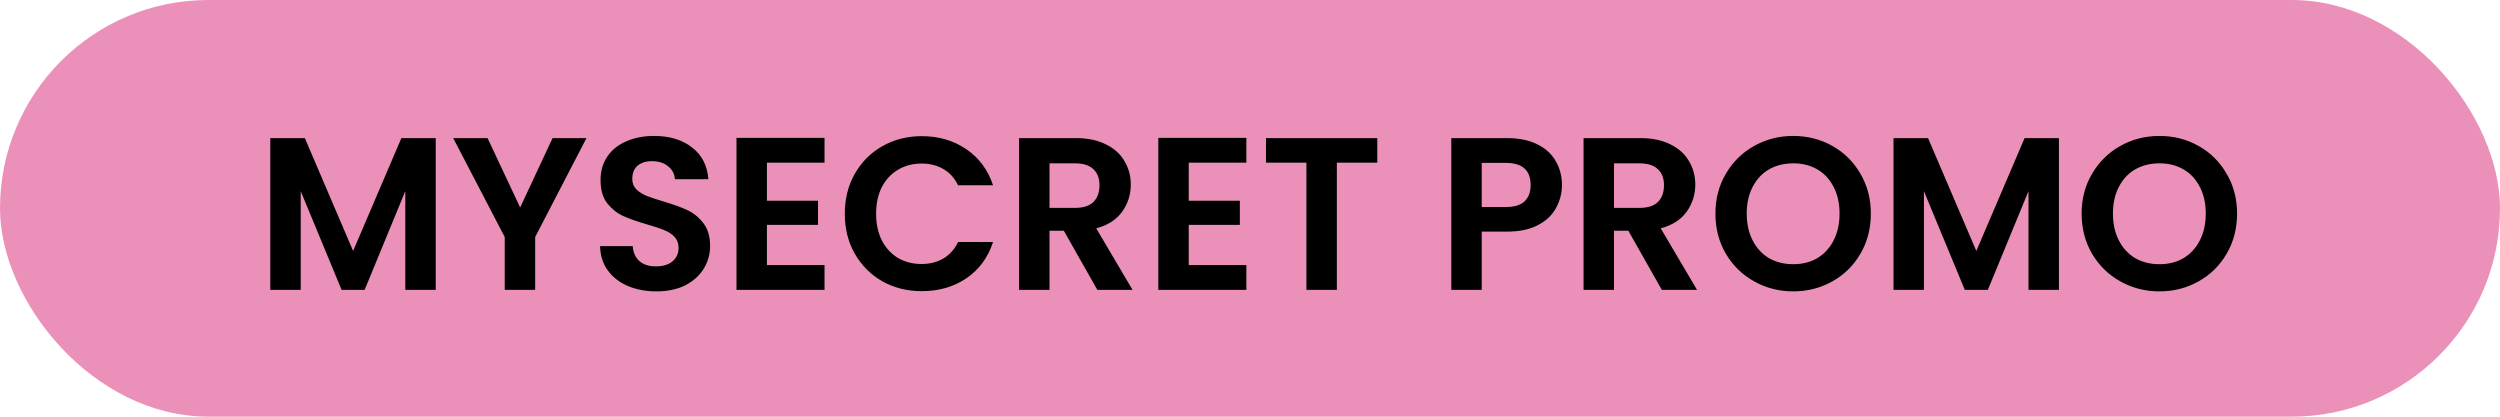 <svg width="138" height="23" viewBox="0 0 138 23" fill="none" xmlns="http://www.w3.org/2000/svg">
<rect x="138" y="23" width="138" height="23" rx="11.5" transform="rotate(-180 138 23)" fill="#EB91B9"/>
<path d="M24.052 7.624V16H22.372V10.552L20.128 16H18.856L16.6 10.552V16H14.92V7.624H16.828L19.492 13.852L22.156 7.624H24.052ZM32.373 7.624L29.541 13.084V16H27.861V13.084L25.017 7.624H26.913L28.713 11.452L30.501 7.624H32.373ZM36.234 16.084C35.65 16.084 35.122 15.984 34.65 15.784C34.186 15.584 33.818 15.296 33.546 14.92C33.274 14.544 33.134 14.1 33.126 13.588H34.926C34.95 13.932 35.07 14.204 35.286 14.404C35.51 14.604 35.814 14.704 36.198 14.704C36.59 14.704 36.898 14.612 37.122 14.428C37.346 14.236 37.458 13.988 37.458 13.684C37.458 13.436 37.382 13.232 37.23 13.072C37.078 12.912 36.886 12.788 36.654 12.7C36.43 12.604 36.118 12.5 35.718 12.388C35.174 12.228 34.73 12.072 34.386 11.92C34.05 11.76 33.758 11.524 33.51 11.212C33.27 10.892 33.15 10.468 33.15 9.94C33.15 9.444 33.274 9.012 33.522 8.644C33.77 8.276 34.118 7.996 34.566 7.804C35.014 7.604 35.526 7.504 36.102 7.504C36.966 7.504 37.666 7.716 38.202 8.14C38.746 8.556 39.046 9.14 39.102 9.892H37.254C37.238 9.604 37.114 9.368 36.882 9.184C36.658 8.992 36.358 8.896 35.982 8.896C35.654 8.896 35.39 8.98 35.19 9.148C34.998 9.316 34.902 9.56 34.902 9.88C34.902 10.104 34.974 10.292 35.118 10.444C35.27 10.588 35.454 10.708 35.67 10.804C35.894 10.892 36.206 10.996 36.606 11.116C37.15 11.276 37.594 11.436 37.938 11.596C38.282 11.756 38.578 11.996 38.826 12.316C39.074 12.636 39.198 13.056 39.198 13.576C39.198 14.024 39.082 14.44 38.85 14.824C38.618 15.208 38.278 15.516 37.83 15.748C37.382 15.972 36.85 16.084 36.234 16.084ZM42.334 8.98V11.08H45.154V12.412H42.334V14.632H45.514V16H40.654V7.612H45.514V8.98H42.334ZM46.633 11.8C46.633 10.976 46.817 10.24 47.185 9.592C47.561 8.936 48.069 8.428 48.709 8.068C49.357 7.7 50.081 7.516 50.881 7.516C51.817 7.516 52.637 7.756 53.341 8.236C54.045 8.716 54.537 9.38 54.817 10.228H52.885C52.693 9.828 52.421 9.528 52.069 9.328C51.725 9.128 51.325 9.028 50.869 9.028C50.381 9.028 49.945 9.144 49.561 9.376C49.185 9.6 48.889 9.92 48.673 10.336C48.465 10.752 48.361 11.24 48.361 11.8C48.361 12.352 48.465 12.84 48.673 13.264C48.889 13.68 49.185 14.004 49.561 14.236C49.945 14.46 50.381 14.572 50.869 14.572C51.325 14.572 51.725 14.472 52.069 14.272C52.421 14.064 52.693 13.76 52.885 13.36H54.817C54.537 14.216 54.045 14.884 53.341 15.364C52.645 15.836 51.825 16.072 50.881 16.072C50.081 16.072 49.357 15.892 48.709 15.532C48.069 15.164 47.561 14.656 47.185 14.008C46.817 13.36 46.633 12.624 46.633 11.8ZM60.572 16L58.724 12.736H57.932V16H56.252V7.624H59.396C60.044 7.624 60.596 7.74 61.052 7.972C61.508 8.196 61.848 8.504 62.072 8.896C62.304 9.28 62.42 9.712 62.42 10.192C62.42 10.744 62.26 11.244 61.94 11.692C61.62 12.132 61.144 12.436 60.512 12.604L62.516 16H60.572ZM57.932 11.476H59.336C59.792 11.476 60.132 11.368 60.356 11.152C60.58 10.928 60.692 10.62 60.692 10.228C60.692 9.844 60.58 9.548 60.356 9.34C60.132 9.124 59.792 9.016 59.336 9.016H57.932V11.476ZM65.619 8.98V11.08H68.439V12.412H65.619V14.632H68.799V16H63.939V7.612H68.799V8.98H65.619ZM76.026 7.624V8.98H73.794V16H72.114V8.98H69.882V7.624H76.026ZM86.219 10.216C86.219 10.664 86.111 11.084 85.895 11.476C85.687 11.868 85.355 12.184 84.899 12.424C84.451 12.664 83.883 12.784 83.195 12.784H81.791V16H80.111V7.624H83.195C83.843 7.624 84.395 7.736 84.851 7.96C85.307 8.184 85.647 8.492 85.871 8.884C86.103 9.276 86.219 9.72 86.219 10.216ZM83.123 11.428C83.587 11.428 83.931 11.324 84.155 11.116C84.379 10.9 84.491 10.6 84.491 10.216C84.491 9.4 84.035 8.992 83.123 8.992H81.791V11.428H83.123ZM91.732 16L89.884 12.736H89.092V16H87.412V7.624H90.556C91.204 7.624 91.756 7.74 92.212 7.972C92.668 8.196 93.008 8.504 93.232 8.896C93.464 9.28 93.58 9.712 93.58 10.192C93.58 10.744 93.42 11.244 93.1 11.692C92.78 12.132 92.304 12.436 91.672 12.604L93.676 16H91.732ZM89.092 11.476H90.496C90.952 11.476 91.292 11.368 91.516 11.152C91.74 10.928 91.852 10.62 91.852 10.228C91.852 9.844 91.74 9.548 91.516 9.34C91.292 9.124 90.952 9.016 90.496 9.016H89.092V11.476ZM98.987 16.084C98.204 16.084 97.484 15.9 96.828 15.532C96.171 15.164 95.651 14.656 95.267 14.008C94.883 13.352 94.692 12.612 94.692 11.788C94.692 10.972 94.883 10.24 95.267 9.592C95.651 8.936 96.171 8.424 96.828 8.056C97.484 7.688 98.204 7.504 98.987 7.504C99.779 7.504 100.499 7.688 101.147 8.056C101.803 8.424 102.319 8.936 102.695 9.592C103.079 10.24 103.271 10.972 103.271 11.788C103.271 12.612 103.079 13.352 102.695 14.008C102.319 14.656 101.803 15.164 101.147 15.532C100.491 15.9 99.772 16.084 98.987 16.084ZM98.987 14.584C99.492 14.584 99.936 14.472 100.319 14.248C100.703 14.016 101.003 13.688 101.219 13.264C101.435 12.84 101.543 12.348 101.543 11.788C101.543 11.228 101.435 10.74 101.219 10.324C101.003 9.9 100.703 9.576 100.319 9.352C99.936 9.128 99.492 9.016 98.987 9.016C98.484 9.016 98.035 9.128 97.644 9.352C97.26 9.576 96.96 9.9 96.743 10.324C96.528 10.74 96.419 11.228 96.419 11.788C96.419 12.348 96.528 12.84 96.743 13.264C96.96 13.688 97.26 14.016 97.644 14.248C98.035 14.472 98.484 14.584 98.987 14.584ZM113.653 7.624V16H111.973V10.552L109.729 16H108.457L106.201 10.552V16H104.521V7.624H106.429L109.093 13.852L111.757 7.624H113.653ZM119.202 16.084C118.418 16.084 117.698 15.9 117.042 15.532C116.386 15.164 115.866 14.656 115.482 14.008C115.098 13.352 114.906 12.612 114.906 11.788C114.906 10.972 115.098 10.24 115.482 9.592C115.866 8.936 116.386 8.424 117.042 8.056C117.698 7.688 118.418 7.504 119.202 7.504C119.994 7.504 120.714 7.688 121.362 8.056C122.018 8.424 122.534 8.936 122.91 9.592C123.294 10.24 123.486 10.972 123.486 11.788C123.486 12.612 123.294 13.352 122.91 14.008C122.534 14.656 122.018 15.164 121.362 15.532C120.706 15.9 119.986 16.084 119.202 16.084ZM119.202 14.584C119.706 14.584 120.15 14.472 120.534 14.248C120.918 14.016 121.218 13.688 121.434 13.264C121.65 12.84 121.758 12.348 121.758 11.788C121.758 11.228 121.65 10.74 121.434 10.324C121.218 9.9 120.918 9.576 120.534 9.352C120.15 9.128 119.706 9.016 119.202 9.016C118.698 9.016 118.25 9.128 117.858 9.352C117.474 9.576 117.174 9.9 116.958 10.324C116.742 10.74 116.634 11.228 116.634 11.788C116.634 12.348 116.742 12.84 116.958 13.264C117.174 13.688 117.474 14.016 117.858 14.248C118.25 14.472 118.698 14.584 119.202 14.584Z" fill="black"/>
</svg>
